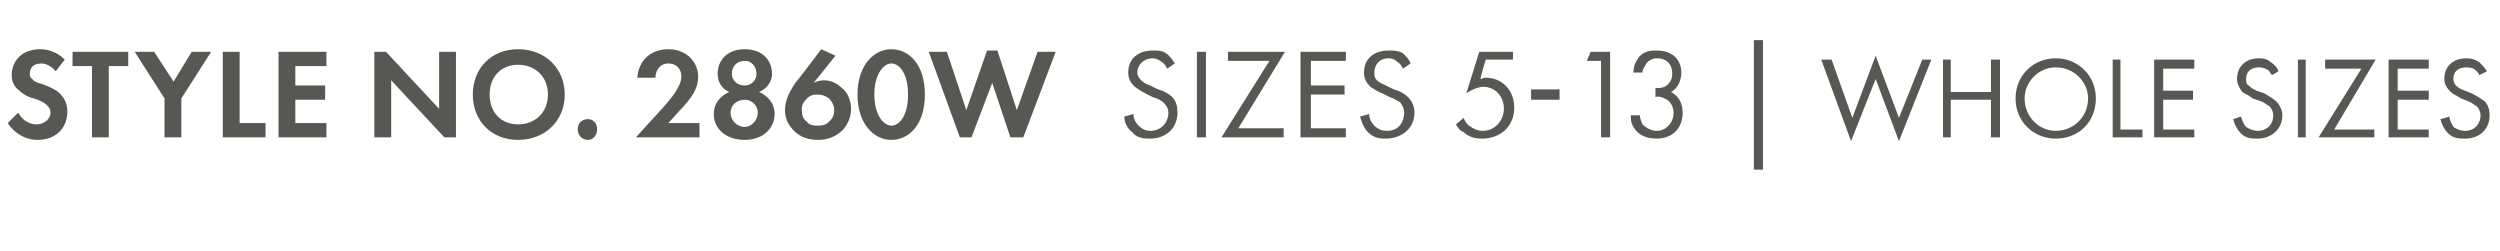<?xml version="1.0" standalone="no"?><!DOCTYPE svg PUBLIC "-//W3C//DTD SVG 1.1//EN" "http://www.w3.org/Graphics/SVG/1.1/DTD/svg11.dtd"><svg xmlns="http://www.w3.org/2000/svg" version="1.1" width="193px" height="19.4px" viewBox="0 -3 193 19.4" style="top:-3px">  <desc>STYLE NO. 2860W SIZES 5 13 | WHOLE SIZES</desc>  <defs/>  <g id="Polygon356382">    <path d="M 4.3 2.5 C 3.9 2 3.4 1.9 3.2 1.9 C 2.5 1.9 2.3 2.3 2.3 2.7 C 2.3 2.8 2.3 3 2.5 3.1 C 2.6 3.3 2.9 3.4 3.3 3.5 C 3.8 3.7 4.3 3.9 4.6 4.2 C 4.9 4.5 5.2 4.9 5.2 5.6 C 5.2 6.9 4.3 7.8 2.9 7.8 C 1.7 7.8 0.9 7 0.6 6.5 C 0.6 6.5 1.4 5.7 1.4 5.7 C 1.8 6.4 2.4 6.6 2.8 6.6 C 3.4 6.6 3.9 6.2 3.9 5.7 C 3.9 5.4 3.8 5.3 3.6 5.1 C 3.4 4.9 3 4.7 2.6 4.6 C 2.2 4.5 1.8 4.3 1.5 4 C 1.2 3.8 0.9 3.4 0.9 2.8 C 0.9 1.8 1.6 0.8 3.1 0.8 C 3.5 0.8 4.3 0.9 5 1.6 C 5 1.6 4.3 2.5 4.3 2.5 Z M 8.4 2.1 L 8.4 7.6 L 7.1 7.6 L 7.1 2.1 L 5.6 2.1 L 5.6 1 L 9.9 1 L 9.9 2.1 L 8.4 2.1 Z M 12.7 4.6 L 10.4 1 L 11.9 1 L 13.4 3.3 L 14.8 1 L 16.3 1 L 14 4.6 L 14 7.6 L 12.7 7.6 L 12.7 4.6 Z M 18.5 1 L 18.5 6.5 L 20.5 6.5 L 20.5 7.6 L 17.2 7.6 L 17.2 1 L 18.5 1 Z M 25.2 2.1 L 22.8 2.1 L 22.8 3.6 L 25.1 3.6 L 25.1 4.7 L 22.8 4.7 L 22.8 6.5 L 25.2 6.5 L 25.2 7.6 L 21.5 7.6 L 21.5 1 L 25.2 1 L 25.2 2.1 Z M 28.9 7.6 L 28.9 1 L 29.8 1 L 33.9 5.4 L 33.9 1 L 35.2 1 L 35.2 7.6 L 34.3 7.6 L 30.2 3.2 L 30.2 7.6 L 28.9 7.6 Z M 43.6 4.3 C 43.6 6.3 42.1 7.8 40 7.8 C 37.9 7.8 36.5 6.3 36.5 4.3 C 36.5 2.3 37.9 0.8 40 0.8 C 42.1 0.8 43.6 2.3 43.6 4.3 Z M 42.3 4.3 C 42.3 2.9 41.3 2 40 2 C 38.7 2 37.8 2.9 37.8 4.3 C 37.8 5.7 38.7 6.6 40 6.6 C 41.3 6.6 42.3 5.7 42.3 4.3 Z M 45.4 6.2 C 45.8 6.2 46.1 6.5 46.1 7 C 46.1 7.4 45.8 7.8 45.4 7.8 C 44.9 7.8 44.6 7.4 44.6 7 C 44.6 6.5 44.9 6.2 45.4 6.2 Z M 51.1 5.4 C 51.2 5.3 52 4.4 52.2 4 C 52.4 3.7 52.6 3.3 52.6 2.9 C 52.6 2.3 52.2 1.9 51.6 1.9 C 50.9 1.9 50.6 2.5 50.6 3 C 50.6 3 49.2 3 49.2 3 C 49.3 1.7 50.2 0.8 51.6 0.8 C 53.1 0.8 53.9 1.9 53.9 2.9 C 53.9 4 53.2 4.7 52.7 5.3 C 52.71 5.26 51.6 6.5 51.6 6.5 L 54 6.5 L 54 7.6 L 49.1 7.6 C 49.1 7.6 51.08 5.4 51.1 5.4 Z M 58.6 4.1 C 59.3 4.4 59.8 5 59.8 5.8 C 59.8 6.9 58.9 7.8 57.5 7.8 C 56 7.8 55.1 6.9 55.1 5.8 C 55.1 5 55.6 4.4 56.3 4.1 C 55.8 3.9 55.4 3.4 55.4 2.7 C 55.4 1.7 56.1 0.8 57.5 0.8 C 58.9 0.8 59.6 1.7 59.6 2.7 C 59.6 3.4 59.1 3.9 58.6 4.1 C 58.6 4.1 58.6 4.1 58.6 4.1 Z M 57.5 3.6 C 58 3.6 58.4 3.2 58.4 2.7 C 58.4 2.1 58 1.7 57.5 1.7 C 56.9 1.7 56.5 2.1 56.5 2.7 C 56.5 3.2 56.9 3.6 57.5 3.6 C 57.5 3.6 57.5 3.6 57.5 3.6 Z M 57.5 6.8 C 58 6.8 58.5 6.3 58.5 5.7 C 58.5 5.1 58 4.7 57.5 4.7 C 56.9 4.7 56.4 5.1 56.4 5.7 C 56.4 6.3 56.9 6.8 57.5 6.8 C 57.5 6.8 57.5 6.8 57.5 6.8 Z M 64.5 1.3 C 64.5 1.3 62.83 3.4 62.8 3.4 C 63 3.3 63.3 3.2 63.6 3.2 C 64.1 3.2 64.6 3.4 65 3.8 C 65.4 4.1 65.7 4.7 65.7 5.4 C 65.7 6 65.5 6.5 65.1 7 C 64.5 7.6 63.8 7.8 63.2 7.8 C 62.4 7.8 61.8 7.6 61.3 7.1 C 60.9 6.7 60.6 6.2 60.6 5.5 C 60.6 4.7 61 4 61.4 3.4 C 61.44 3.4 63.4 0.8 63.4 0.8 L 64.5 1.3 Z M 64 6.4 C 64.2 6.2 64.4 6 64.4 5.5 C 64.4 5.1 64.2 4.8 64 4.6 C 63.7 4.4 63.5 4.3 63.1 4.3 C 62.7 4.3 62.5 4.4 62.3 4.6 C 62 4.9 61.9 5.1 61.9 5.5 C 61.9 5.9 62 6.2 62.3 6.4 C 62.4 6.6 62.7 6.7 63.1 6.7 C 63.6 6.7 63.8 6.6 64 6.4 Z M 66.2 4.3 C 66.2 2 67.5 0.8 68.8 0.8 C 70.2 0.8 71.4 2 71.4 4.3 C 71.4 6.6 70.2 7.8 68.8 7.8 C 67.5 7.8 66.2 6.6 66.2 4.3 Z M 67.5 4.3 C 67.5 6 68.3 6.7 68.8 6.7 C 69.4 6.7 70.1 6 70.1 4.3 C 70.1 2.6 69.4 1.9 68.8 1.9 C 68.3 1.9 67.5 2.6 67.5 4.3 Z M 75 7.6 L 74.1 7.6 L 71.7 1 L 73.1 1 L 74.6 5.5 L 76.2 0.9 L 77 0.9 L 78.5 5.5 L 80.1 1 L 81.5 1 L 79 7.6 L 78 7.6 L 76.6 3.4 L 75 7.6 Z M 90.1 2.3 C 90 2.1 89.9 1.9 89.7 1.8 C 89.6 1.7 89.3 1.5 89 1.5 C 88.3 1.5 87.8 2 87.8 2.6 C 87.8 2.8 87.9 3 88.1 3.2 C 88.3 3.4 88.5 3.5 88.8 3.6 C 88.8 3.6 89.4 3.9 89.4 3.9 C 89.8 4 90.2 4.2 90.5 4.5 C 90.8 4.8 90.9 5.2 90.9 5.7 C 90.9 6.9 90 7.7 88.8 7.7 C 88.4 7.7 87.8 7.7 87.4 7.2 C 87 6.9 86.8 6.4 86.8 6 C 86.8 6 87.5 5.8 87.5 5.8 C 87.5 6.2 87.7 6.5 87.9 6.7 C 88.2 7 88.5 7.1 88.8 7.1 C 89.7 7.1 90.2 6.4 90.2 5.7 C 90.2 5.4 90.1 5.2 89.8 4.9 C 89.7 4.8 89.4 4.6 89 4.5 C 89 4.5 88.4 4.2 88.4 4.2 C 88.2 4.1 87.9 3.9 87.6 3.7 C 87.3 3.4 87.1 3.1 87.1 2.6 C 87.1 1.5 87.9 0.9 89 0.9 C 89.4 0.9 89.7 0.9 90 1.1 C 90.3 1.3 90.5 1.6 90.7 1.9 C 90.7 1.9 90.1 2.3 90.1 2.3 Z M 93.1 1 L 93.1 7.6 L 92.4 7.6 L 92.4 1 L 93.1 1 Z M 95.6 6.9 L 99.1 6.9 L 99.1 7.6 L 94.3 7.6 L 98 1.7 L 94.8 1.7 L 94.8 1 L 99.2 1 L 95.6 6.9 Z M 103.9 1.7 L 101.2 1.7 L 101.2 3.6 L 103.8 3.6 L 103.8 4.3 L 101.2 4.3 L 101.2 6.9 L 103.9 6.9 L 103.9 7.6 L 100.4 7.6 L 100.4 1 L 103.9 1 L 103.9 1.7 Z M 108.3 2.3 C 108.2 2.1 108.1 1.9 107.9 1.8 C 107.8 1.7 107.6 1.5 107.2 1.5 C 106.5 1.5 106.1 2 106.1 2.6 C 106.1 2.8 106.1 3 106.3 3.2 C 106.5 3.4 106.8 3.5 107 3.6 C 107 3.6 107.6 3.9 107.6 3.9 C 108 4 108.4 4.2 108.7 4.5 C 109 4.8 109.2 5.2 109.2 5.7 C 109.2 6.9 108.2 7.7 107 7.7 C 106.6 7.7 106.1 7.7 105.6 7.2 C 105.3 6.9 105.1 6.4 105 6 C 105 6 105.7 5.8 105.7 5.8 C 105.7 6.2 105.9 6.5 106.1 6.7 C 106.4 7 106.7 7.1 107.1 7.1 C 108 7.1 108.4 6.4 108.4 5.7 C 108.4 5.4 108.3 5.2 108.1 4.9 C 107.9 4.8 107.6 4.6 107.3 4.5 C 107.3 4.5 106.7 4.2 106.7 4.2 C 106.4 4.1 106.1 3.9 105.8 3.7 C 105.5 3.4 105.3 3.1 105.3 2.6 C 105.3 1.5 106.1 0.9 107.2 0.9 C 107.6 0.9 107.9 0.9 108.3 1.1 C 108.5 1.3 108.8 1.6 108.9 1.9 C 108.9 1.9 108.3 2.3 108.3 2.3 Z M 116.8 1.6 L 114.7 1.6 C 114.7 1.6 114.25 3.08 114.3 3.1 C 114.4 3.1 114.5 3 114.7 3 C 116 3 116.9 4 116.9 5.3 C 116.9 6.8 115.8 7.7 114.4 7.7 C 113.9 7.7 113.4 7.6 113 7.2 C 112.7 7.1 112.5 6.8 112.4 6.6 C 112.4 6.6 113 6.1 113 6.1 C 113.1 6.4 113.2 6.5 113.4 6.7 C 113.7 6.9 114 7.1 114.5 7.1 C 115.4 7.1 116.1 6.3 116.1 5.4 C 116.1 4.4 115.4 3.7 114.5 3.7 C 114.3 3.7 113.8 3.8 113.2 4.2 C 113.2 4.18 114.2 1 114.2 1 L 116.8 1 L 116.8 1.6 Z M 118.2 3.9 L 120.4 3.9 L 120.4 4.7 L 118.2 4.7 L 118.2 3.9 Z M 123.6 1.7 L 122.5 1.7 L 122.8 1 L 124.3 1 L 124.3 7.6 L 123.6 7.6 L 123.6 1.7 Z M 126.1 2.6 C 126.1 2.2 126.2 1.9 126.4 1.6 C 126.8 0.9 127.5 0.9 127.9 0.9 C 129.2 0.9 129.8 1.7 129.8 2.6 C 129.8 3.1 129.6 3.8 129 4.1 C 129.2 4.2 129.9 4.6 129.9 5.7 C 129.9 7 129 7.7 127.9 7.7 C 127.2 7.7 126.4 7.5 126 6.6 C 125.9 6.4 125.9 6.1 125.9 5.9 C 125.9 5.9 126.6 5.9 126.6 5.9 C 126.6 6.1 126.7 6.4 126.8 6.6 C 127.1 6.9 127.5 7.1 127.9 7.1 C 128.6 7.1 129.2 6.5 129.2 5.7 C 129.2 5.3 129 4.8 128.5 4.6 C 128.3 4.5 128 4.4 127.8 4.5 C 127.8 4.5 127.8 3.8 127.8 3.8 C 128 3.8 128.3 3.8 128.5 3.7 C 128.7 3.6 129.1 3.3 129.1 2.7 C 129.1 2.1 128.8 1.5 127.9 1.5 C 127.7 1.5 127.3 1.6 127.1 1.9 C 127 2.1 126.8 2.3 126.8 2.6 C 126.8 2.6 126.1 2.6 126.1 2.6 Z M 135.4 0.1 L 136.1 0.1 L 136.1 10.1 L 135.4 10.1 L 135.4 0.1 Z M 141.4 1.6 L 143 6.1 L 144.8 1.3 L 146.6 6.1 L 148.4 1.6 L 149.1 1.6 L 146.6 7.9 L 144.8 3.1 L 142.9 7.9 L 140.6 1.6 L 141.4 1.6 Z M 150.6 4.1 L 153.7 4.1 L 153.7 1.6 L 154.4 1.6 L 154.4 7.6 L 153.7 7.6 L 153.7 4.7 L 150.6 4.7 L 150.6 7.6 L 150 7.6 L 150 1.6 L 150.6 1.6 L 150.6 4.1 Z M 155.6 4.6 C 155.6 2.8 157 1.5 158.7 1.5 C 160.4 1.5 161.8 2.8 161.8 4.6 C 161.8 6.4 160.5 7.7 158.7 7.7 C 157 7.7 155.6 6.4 155.6 4.6 Z M 156.3 4.6 C 156.3 6 157.4 7.1 158.7 7.1 C 160.1 7.1 161.2 6 161.2 4.6 C 161.2 3.3 160.1 2.2 158.7 2.2 C 157.4 2.2 156.3 3.3 156.3 4.6 Z M 163.7 1.6 L 163.7 7 L 165.4 7 L 165.4 7.6 L 163.1 7.6 L 163.1 1.6 L 163.7 1.6 Z M 169.4 2.3 L 167 2.3 L 167 4 L 169.3 4 L 169.3 4.7 L 167 4.7 L 167 7 L 169.4 7 L 169.4 7.6 L 166.3 7.6 L 166.3 1.6 L 169.4 1.6 L 169.4 2.3 Z M 175.4 2.8 C 175.3 2.7 175.2 2.5 175.1 2.4 C 174.9 2.3 174.7 2.2 174.4 2.2 C 173.8 2.2 173.4 2.5 173.4 3.1 C 173.4 3.3 173.4 3.5 173.6 3.6 C 173.8 3.8 174 3.9 174.2 4 C 174.2 4 174.8 4.2 174.8 4.2 C 175.1 4.4 175.5 4.6 175.7 4.8 C 176 5.1 176.2 5.5 176.2 5.9 C 176.2 7 175.3 7.7 174.3 7.7 C 173.9 7.7 173.4 7.7 173 7.3 C 172.7 7 172.5 6.6 172.4 6.2 C 172.4 6.2 173 6 173 6 C 173.1 6.3 173.2 6.6 173.4 6.8 C 173.7 7 174 7.1 174.3 7.1 C 175.1 7.1 175.5 6.5 175.5 5.9 C 175.5 5.7 175.4 5.4 175.2 5.2 C 175 5.1 174.8 4.9 174.5 4.8 C 174.5 4.8 173.9 4.6 173.9 4.6 C 173.7 4.4 173.4 4.3 173.1 4.1 C 172.9 3.8 172.7 3.5 172.7 3.1 C 172.7 2.1 173.4 1.5 174.4 1.5 C 174.8 1.5 175.1 1.6 175.3 1.8 C 175.6 2 175.8 2.2 175.9 2.5 C 175.9 2.5 175.4 2.8 175.4 2.8 Z M 178 1.6 L 178 7.6 L 177.4 7.6 L 177.4 1.6 L 178 1.6 Z M 180.2 7 L 183.3 7 L 183.3 7.6 L 179 7.6 L 182.3 2.3 L 179.5 2.3 L 179.5 1.6 L 183.4 1.6 L 180.2 7 Z M 187.5 2.3 L 185.1 2.3 L 185.1 4 L 187.5 4 L 187.5 4.7 L 185.1 4.7 L 185.1 7 L 187.5 7 L 187.5 7.6 L 184.4 7.6 L 184.4 1.6 L 187.5 1.6 L 187.5 2.3 Z M 191.4 2.8 C 191.4 2.7 191.2 2.5 191.1 2.4 C 191 2.3 190.8 2.2 190.4 2.2 C 189.8 2.2 189.4 2.5 189.4 3.1 C 189.4 3.3 189.5 3.5 189.6 3.6 C 189.8 3.8 190 3.9 190.3 4 C 190.3 4 190.8 4.2 190.8 4.2 C 191.2 4.4 191.5 4.6 191.8 4.8 C 192.1 5.1 192.2 5.5 192.2 5.9 C 192.2 7 191.4 7.7 190.3 7.7 C 189.9 7.7 189.4 7.7 189 7.3 C 188.7 7 188.5 6.6 188.4 6.2 C 188.4 6.2 189.1 6 189.1 6 C 189.1 6.3 189.3 6.6 189.4 6.8 C 189.7 7 190 7.1 190.3 7.1 C 191.1 7.1 191.5 6.5 191.5 5.9 C 191.5 5.7 191.4 5.4 191.2 5.2 C 191 5.1 190.8 4.9 190.5 4.8 C 190.5 4.8 190 4.6 190 4.6 C 189.7 4.4 189.4 4.3 189.2 4.1 C 188.9 3.8 188.7 3.5 188.7 3.1 C 188.7 2.1 189.4 1.5 190.4 1.5 C 190.8 1.5 191.1 1.6 191.4 1.8 C 191.6 2 191.8 2.2 192 2.5 C 192 2.5 191.4 2.8 191.4 2.8 Z " stroke="none" fill="#575753"/>  </g></svg>